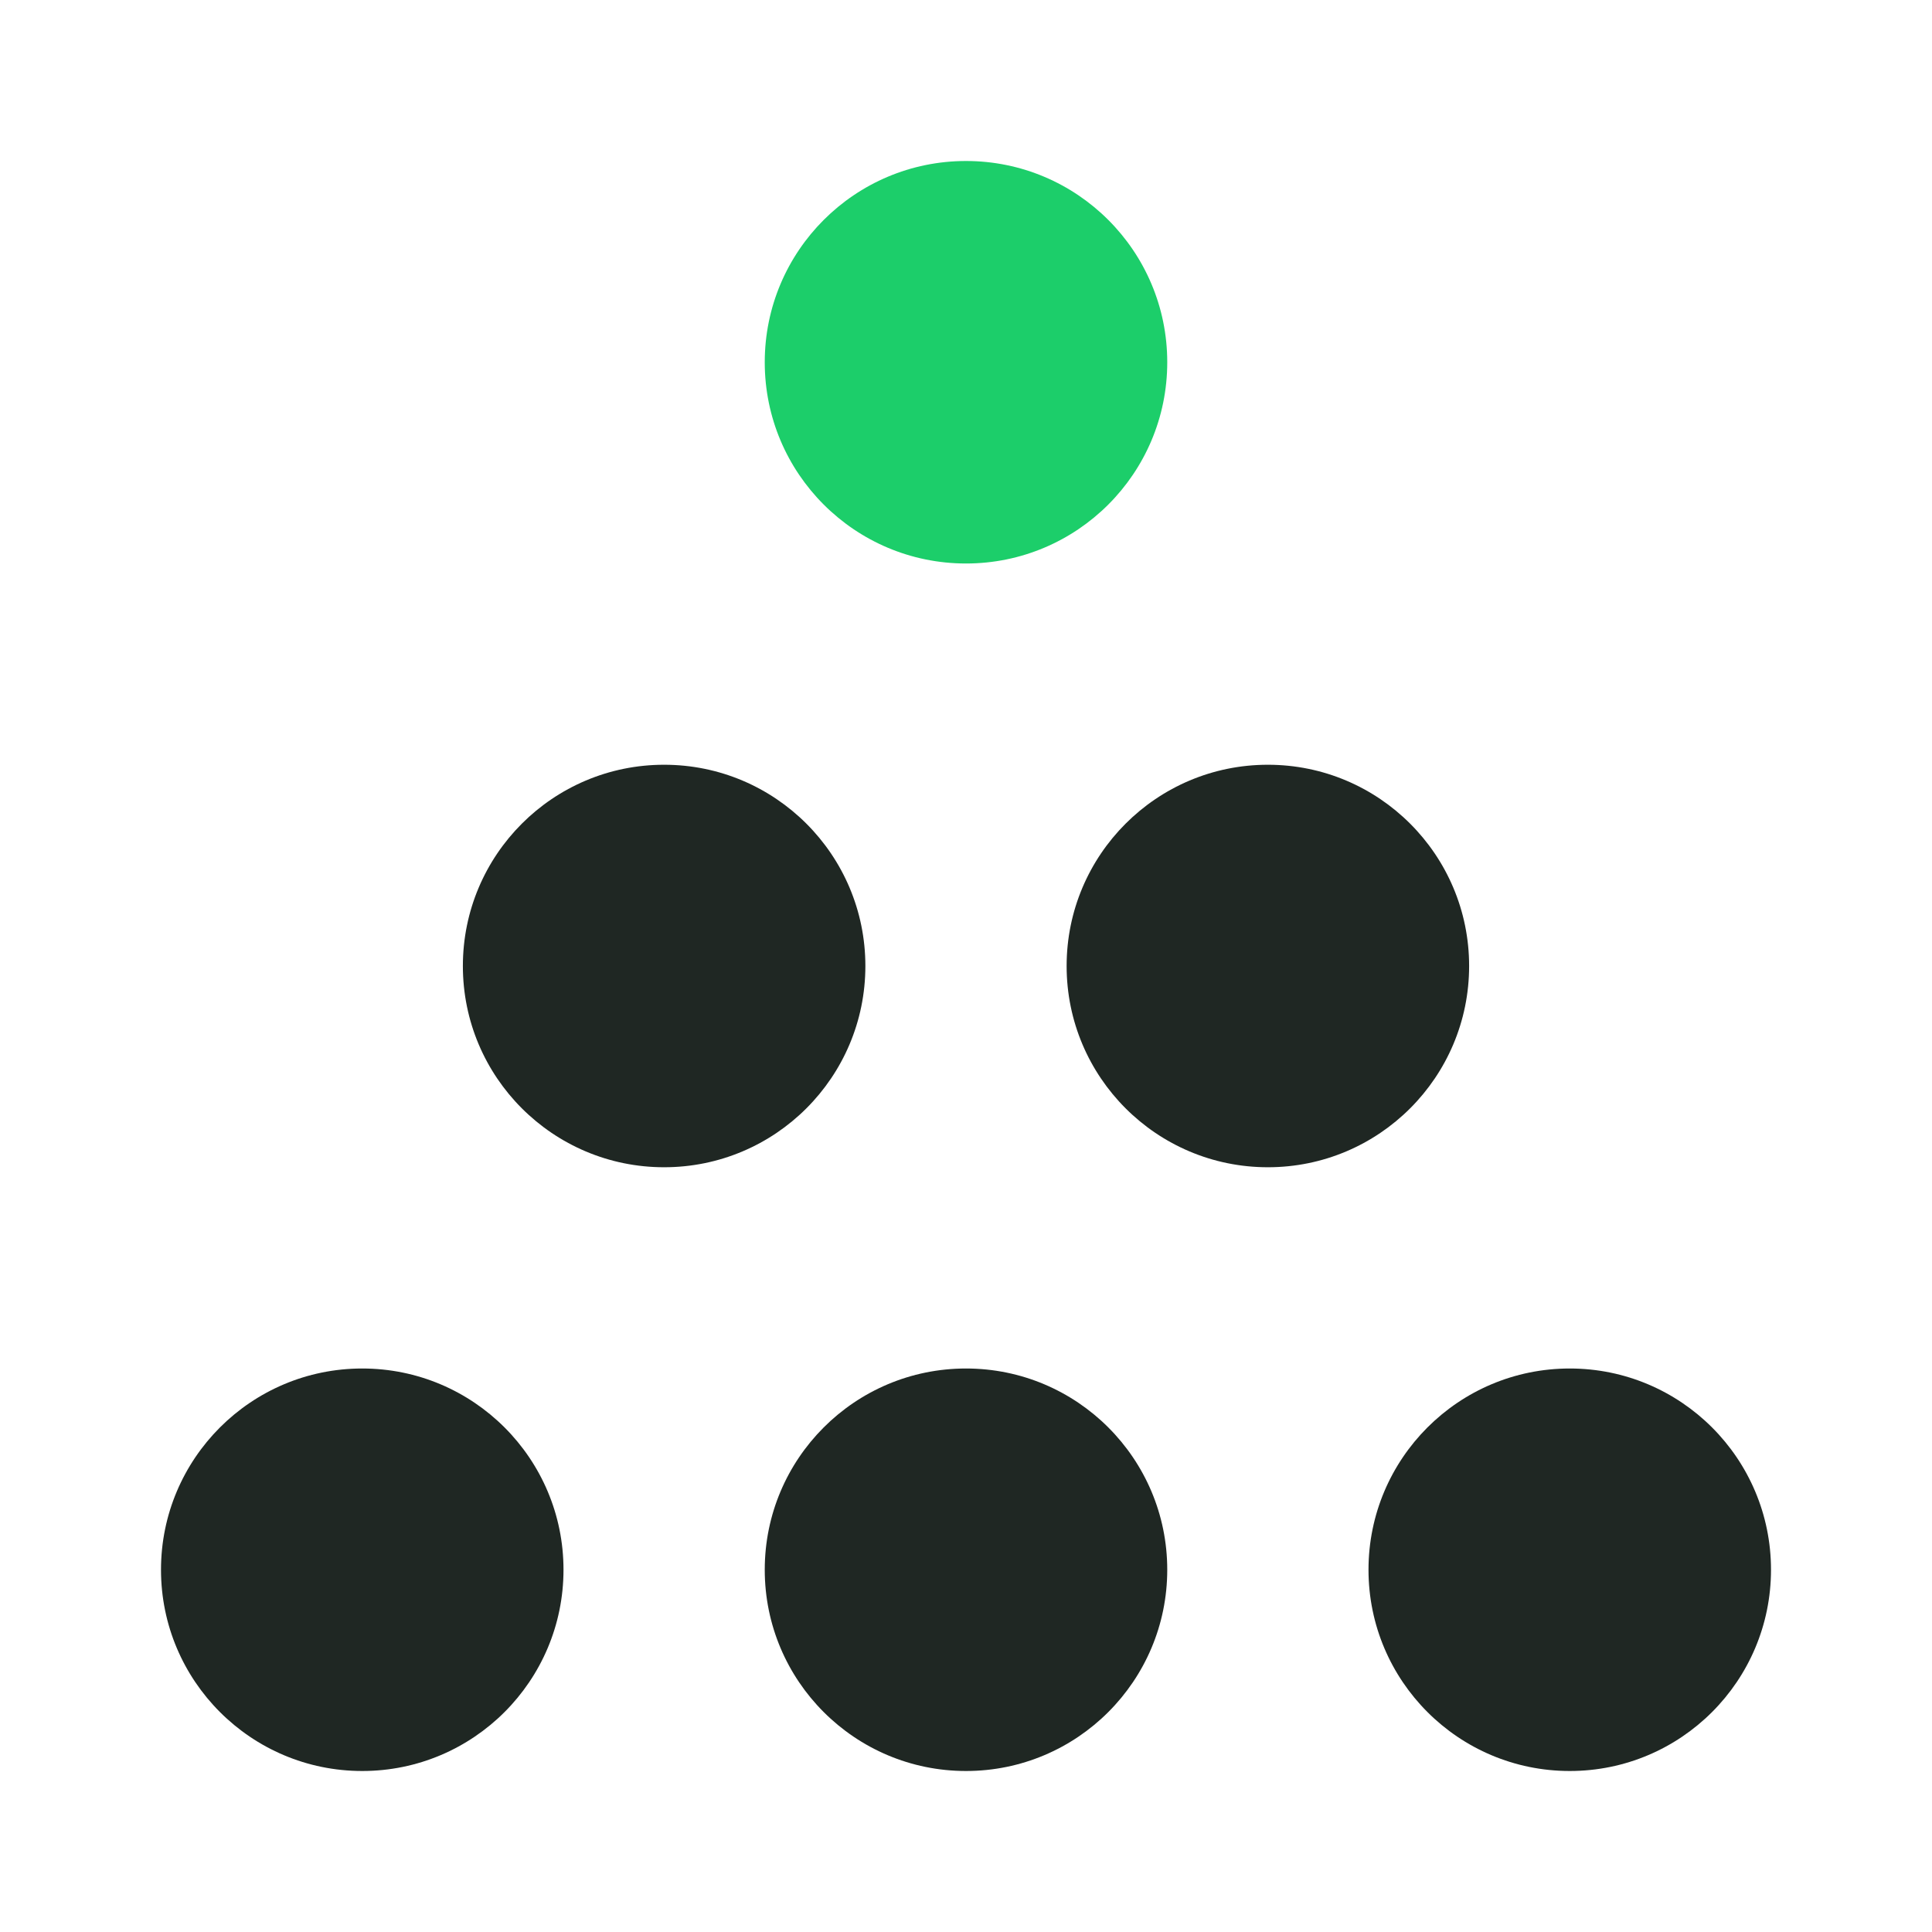 <svg xmlns="http://www.w3.org/2000/svg" viewBox="0 0 48 48"><circle cx="24" cy="9" r="5" fill="#1cce6a"/><circle cx="16.5" cy="24" r="5" fill="#1f2723"/><circle cx="31.5" cy="24" r="5" fill="#1f2723"/><circle cx="9" cy="39" r="5" fill="#1f2723"/><circle cx="24" cy="39" r="5" fill="#1f2723"/><circle cx="39" cy="39" r="5" fill="#1f2723"/></svg>